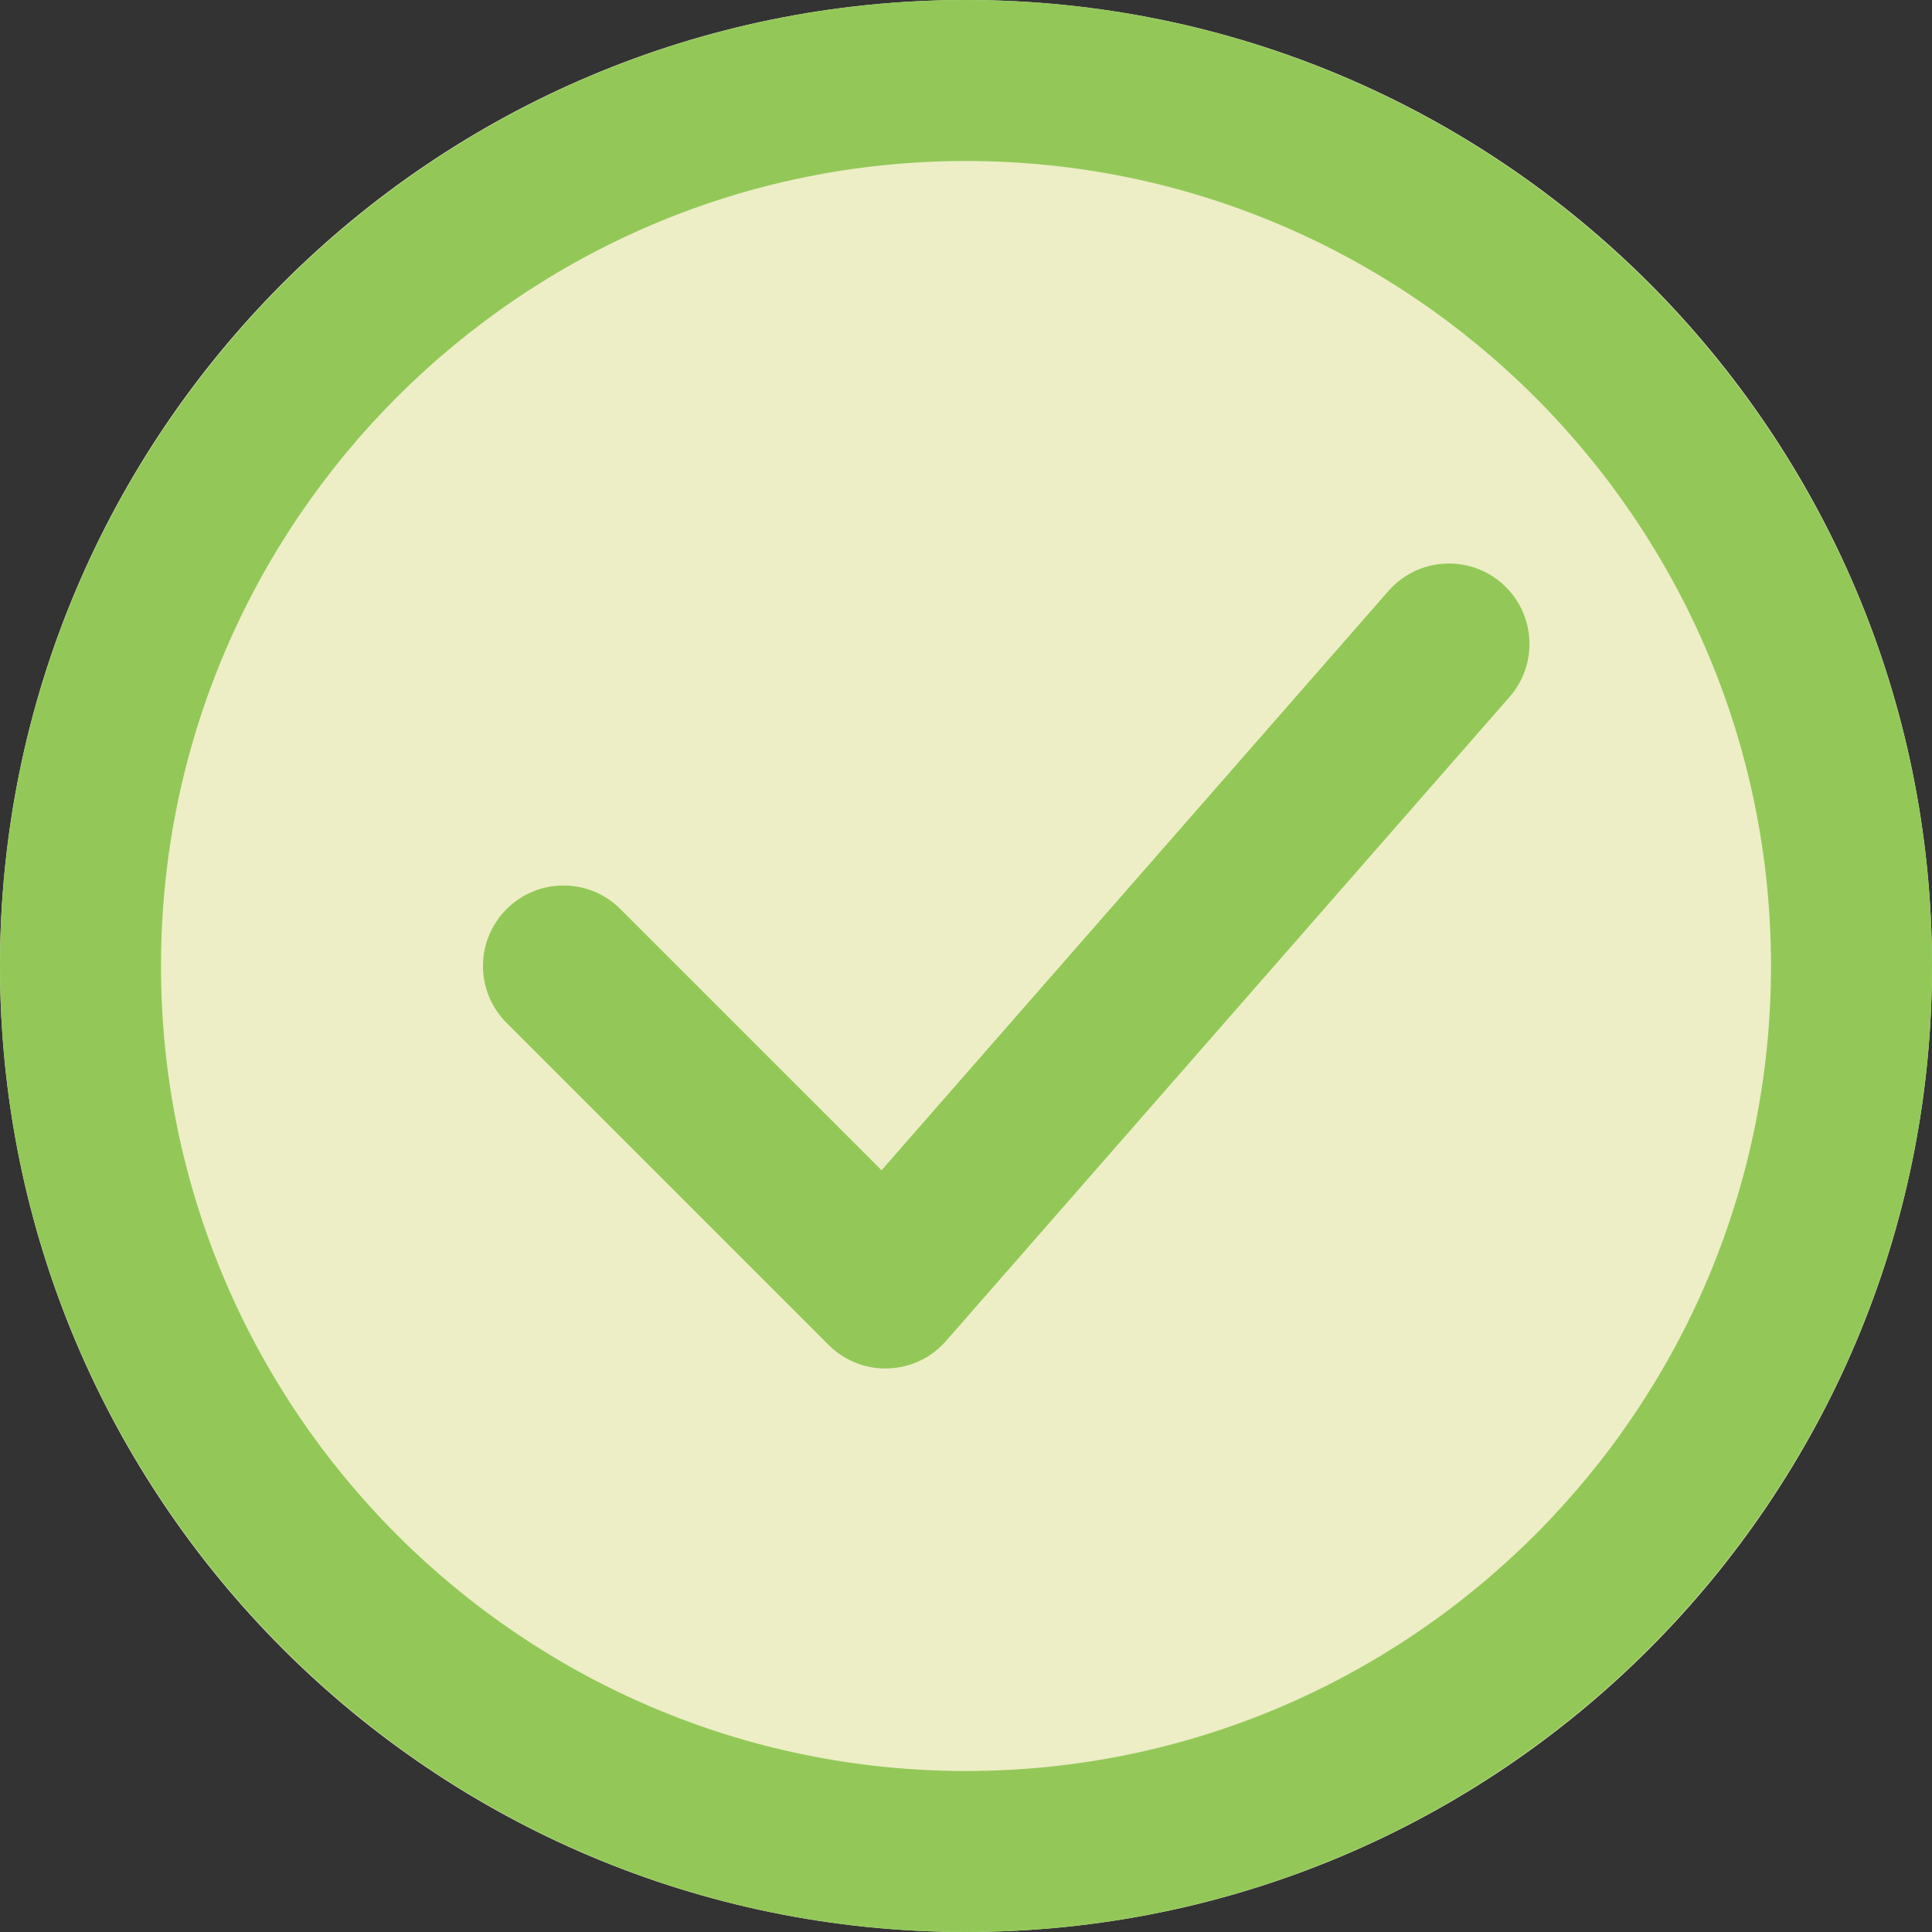 <svg xmlns="http://www.w3.org/2000/svg" xmlns:xlink="http://www.w3.org/1999/xlink" width="500" zoomAndPan="magnify" viewBox="0 0 375 375" height="500" preserveAspectRatio="xMidYMid meet" version="1.0"><rect x="0" y="0" width="375" height="375" fill="#333333" stroke="none"/><defs><clipPath id="2d5a5d9801"><path d="M 187.5 0 C 83.945 0 0 83.945 0 187.5 C 0 291.055 83.945 375 187.5 375 C 291.055 375 375 291.055 375 187.5 C 375 83.945 291.055 0 187.5 0 Z M 187.5 0 " clip-rule="nonzero"/></clipPath></defs><g clip-path="url(#2d5a5d9801)"><rect x="-37.5" width="450" fill="#edeec5" y="-37.5" height="450" fill-opacity="1"/></g><path fill="#93c859" d="M 187.5 375 C 84.109 375 0 290.891 0 187.5 C 0 84.109 84.109 0 187.5 0 C 290.891 0 375 84.109 375 187.5 C 375 290.891 290.891 375 187.5 375 Z M 187.5 31.25 C 101.344 31.25 31.25 101.344 31.25 187.5 C 31.25 273.656 101.344 343.75 187.5 343.75 C 273.656 343.75 343.75 273.656 343.75 187.5 C 343.75 101.344 273.656 31.25 187.5 31.25 Z M 187.5 31.25 " fill-opacity="1" fill-rule="nonzero"/><path fill="#93c859" d="M 171.875 265.625 C 167.734 265.625 163.766 263.984 160.828 261.047 L 98.328 198.547 C 92.219 192.438 92.219 182.562 98.328 176.453 C 104.438 170.344 114.312 170.344 120.422 176.453 L 171.109 227.141 L 269.484 114.719 C 275.172 108.219 285.031 107.562 291.531 113.234 C 298.031 118.922 298.688 128.797 293 135.281 L 183.625 260.281 C 180.781 263.547 176.719 265.469 172.391 265.609 C 172.219 265.625 172.047 265.625 171.875 265.625 Z M 171.875 265.625 " fill-opacity="1" fill-rule="nonzero"/></svg>
